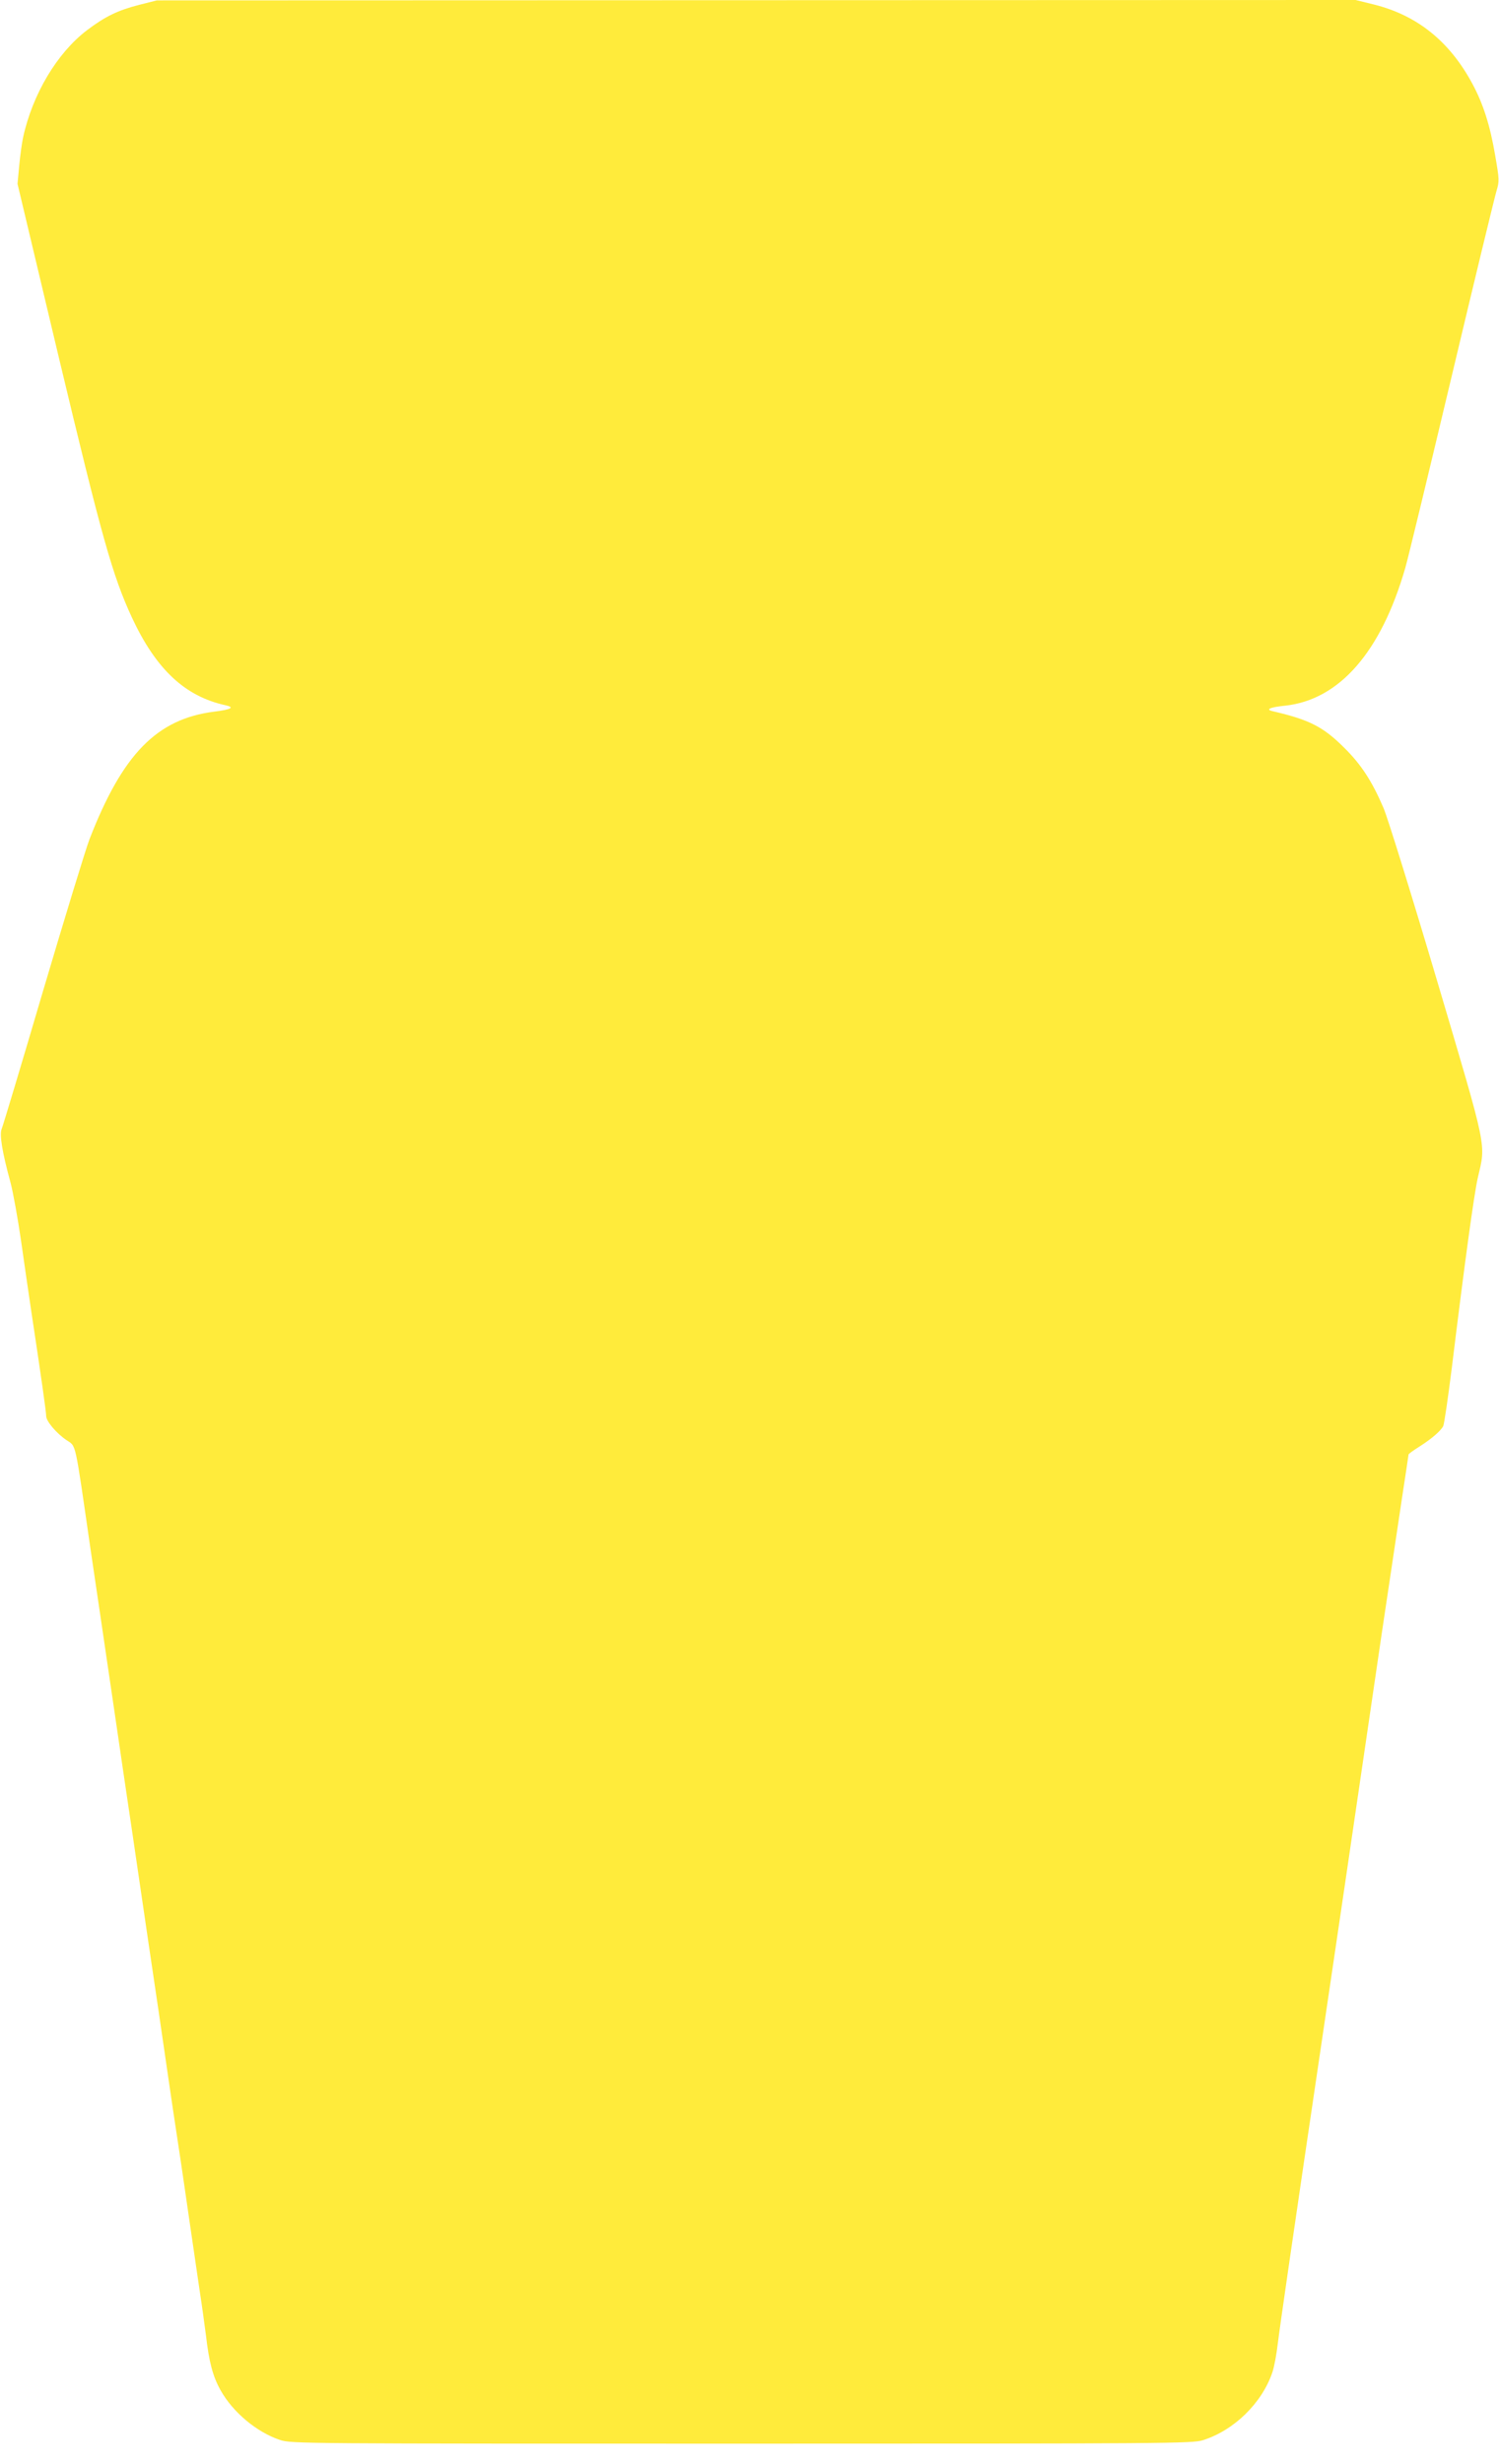 <?xml version="1.0" standalone="no"?>
<!DOCTYPE svg PUBLIC "-//W3C//DTD SVG 20010904//EN"
 "http://www.w3.org/TR/2001/REC-SVG-20010904/DTD/svg10.dtd">
<svg version="1.0" xmlns="http://www.w3.org/2000/svg"
 width="779pt" height="1280pt" viewBox="0 0 779 1280"
 preserveAspectRatio="xMidYMid meet">
<g transform="translate(0,1280) scale(0.1,-0.1)"
fill="#ffeb3b" stroke="none">
<path d="M724 12775 c-110 -28 -177 -60 -272 -132 -155 -118 -283 -332 -332
-557 -6 -27 -15 -92 -20 -145 l-9 -96 214 -899 c225 -942 280 -1137 381 -1355
125 -268 275 -409 487 -455 48 -11 29 -22 -60 -33 -298 -38 -476 -220 -648
-663 -20 -52 -128 -406 -241 -787 -112 -381 -209 -703 -215 -717 -13 -28 2
-120 46 -281 13 -49 38 -187 55 -305 17 -118 39 -273 50 -345 57 -377 80 -541
80 -562 0 -26 53 -89 105 -124 52 -36 42 9 125 -564 17 -115 40 -271 51 -345
47 -319 60 -406 89 -605 17 -115 39 -268 50 -340 11 -71 42 -285 70 -475 28
-190 59 -403 70 -475 11 -71 33 -224 50 -340 17 -115 39 -270 50 -342 11 -73
29 -193 40 -265 11 -73 33 -227 50 -343 17 -115 39 -266 49 -335 11 -69 24
-168 31 -220 16 -140 36 -216 76 -287 64 -115 189 -219 310 -259 58 -19 118
-19 2399 -19 2216 0 2343 1 2396 18 162 51 307 193 361 352 10 29 22 95 28
147 10 82 74 528 240 1648 48 322 152 1030 300 2040 39 261 86 577 105 702 19
125 35 229 35 232 0 3 26 22 58 42 61 39 108 79 122 105 5 9 25 146 45 305 66
539 115 899 135 986 42 181 53 129 -213 1027 -131 442 -256 844 -277 893 -60
140 -116 226 -204 313 -110 110 -182 146 -371 190 -41 9 -17 21 64 29 282 31
498 279 624 716 14 47 122 495 241 995 119 501 224 934 233 963 15 50 15 59
-7 185 -26 154 -62 268 -119 373 -118 219 -286 354 -509 410 l-97 24 -3115 -1
-3115 -1 -91 -23z"/>
</g>
</svg>
